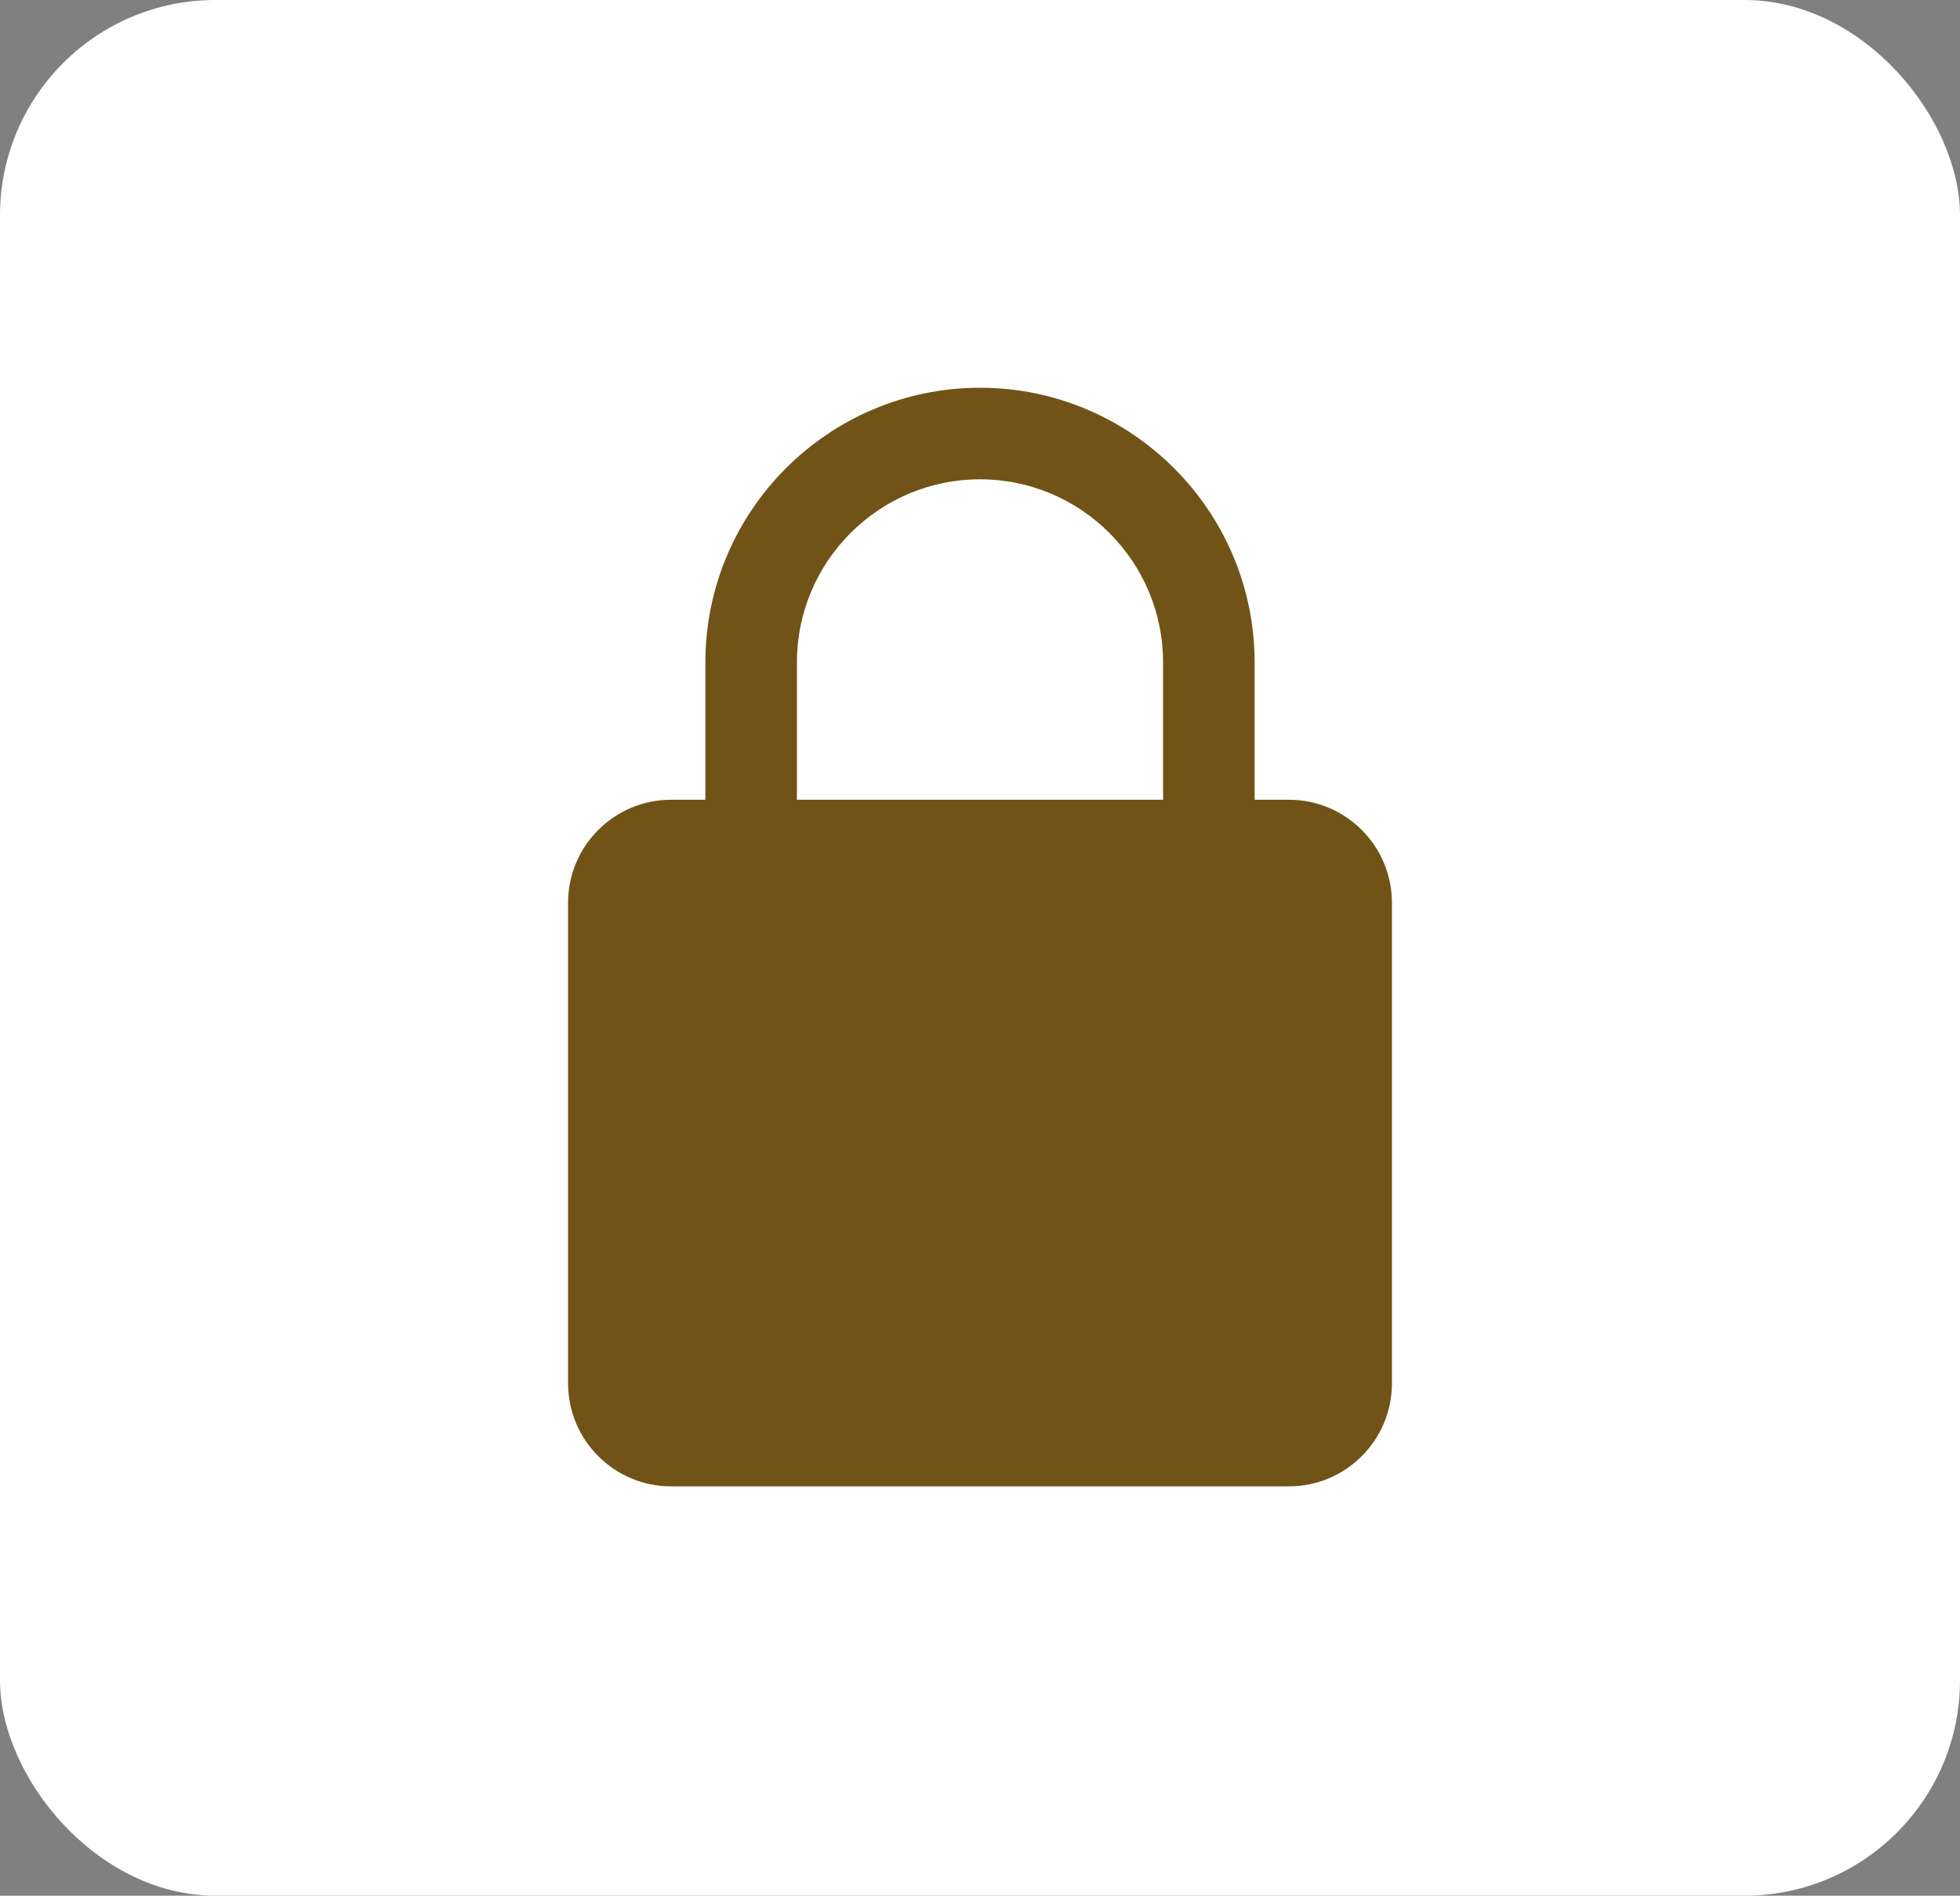 <?xml version="1.0" encoding="UTF-8"?> <svg xmlns="http://www.w3.org/2000/svg" width="91" height="88" viewBox="0 0 91 88" fill="none"><rect x="0" y="0" width="91" height="88" fill="#808080" stroke="none"/> <rect width="91" height="88" rx="10" fill="white"></rect> <g clip-path="url(#clip0_78_202)"> <path d="M59.844 37.125H58.25V30.75C58.25 23.718 52.532 18 45.5 18C38.468 18 32.75 23.718 32.75 30.75V37.125H31.156C28.521 37.125 26.375 39.269 26.375 41.906V64.219C26.375 66.856 28.521 69 31.156 69H59.844C62.479 69 64.625 66.856 64.625 64.219V41.906C64.625 39.269 62.479 37.125 59.844 37.125ZM37 30.75C37 26.062 40.812 22.25 45.5 22.25C50.188 22.25 54 26.062 54 30.75V37.125H37V30.75Z" fill="#725317"></path> </g> <defs> <clipPath id="clip0_78_202"> <rect width="51" height="51" fill="white" transform="translate(20 18)"></rect> </clipPath> </defs> </svg> 